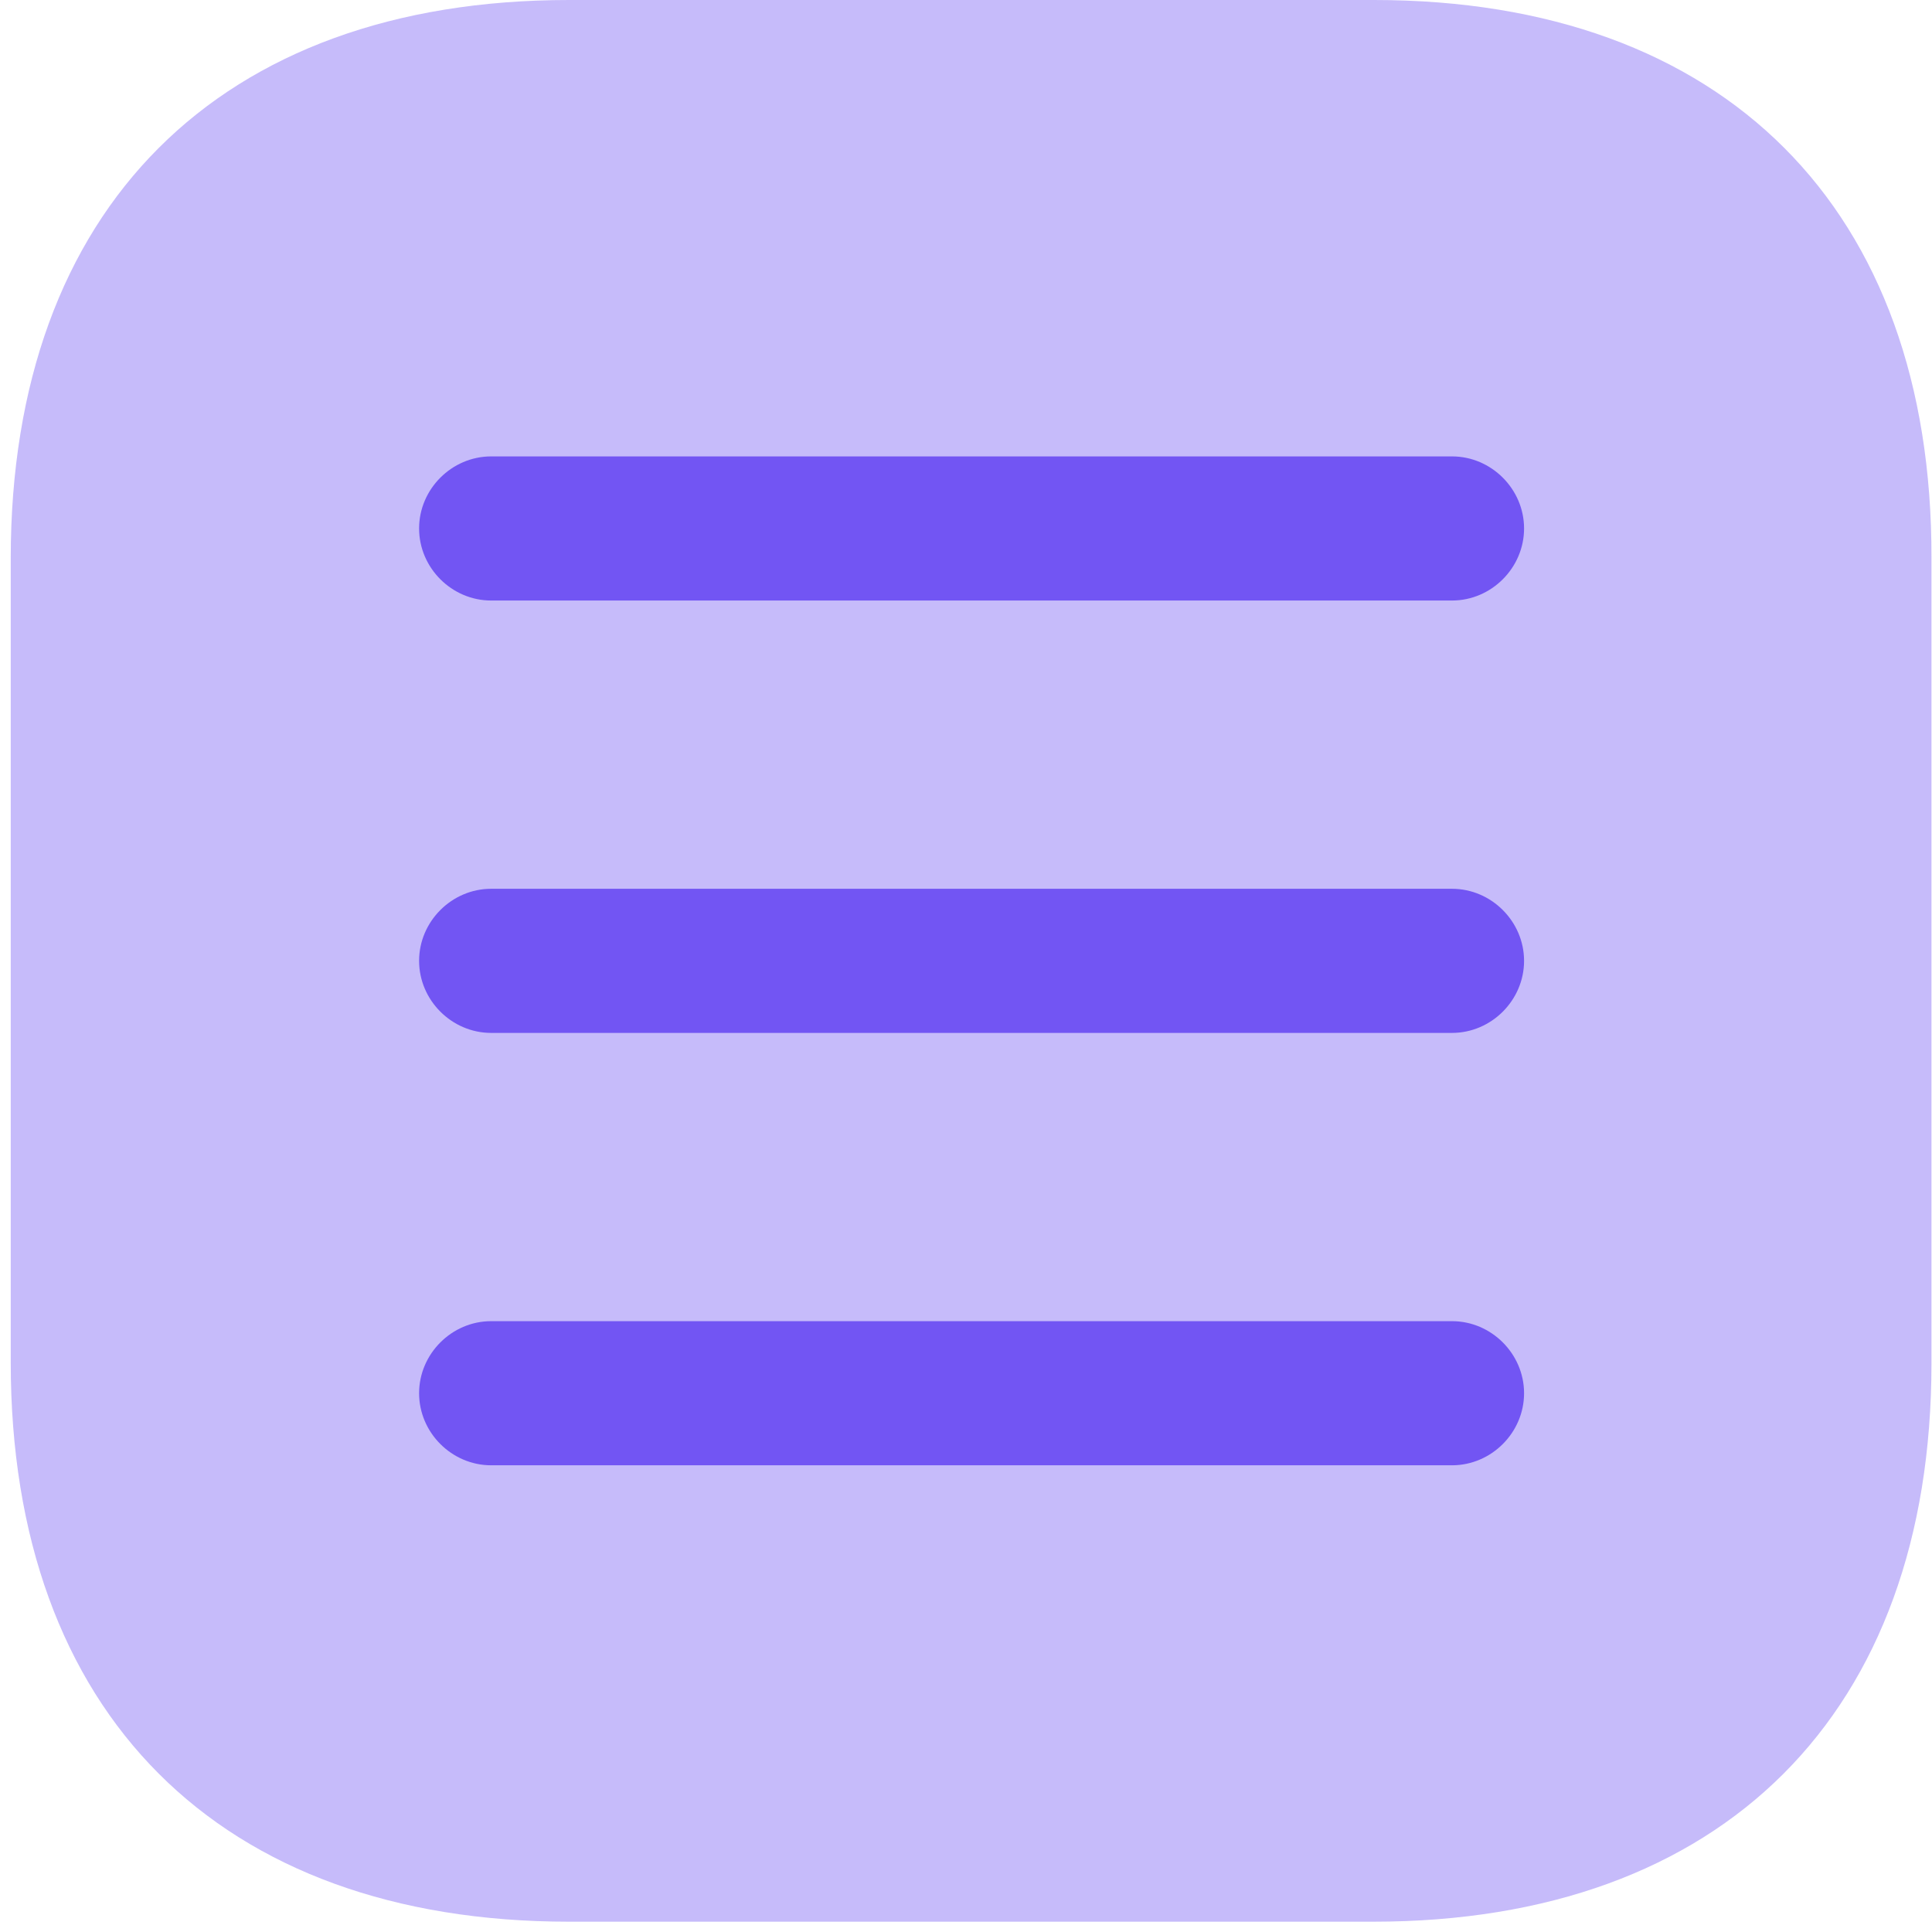 <svg width="90" height="90" viewBox="0 0 90 90" fill="none" xmlns="http://www.w3.org/2000/svg">
<path opacity="0.4" d="M64.014 0H26.506C10.213 0 0.5 9.713 0.5 26.006V63.47C0.5 79.807 10.213 89.52 26.506 89.52H63.97C80.262 89.52 89.975 79.807 89.975 63.514V26.006C90.02 9.713 80.307 0 64.014 0Z" fill="#7255F3"/>
<path d="M67.64 27.975H22.88C21.045 27.975 19.523 26.453 19.523 24.618C19.523 22.783 21.045 21.261 22.88 21.261H67.64C69.475 21.261 70.997 22.783 70.997 24.618C70.997 26.453 69.475 27.975 67.64 27.975Z" fill="#7255F3"/>
<path d="M67.64 48.117H22.88C21.045 48.117 19.523 46.595 19.523 44.76C19.523 42.925 21.045 41.403 22.88 41.403H67.64C69.475 41.403 70.997 42.925 70.997 44.76C70.997 46.595 69.475 48.117 67.64 48.117Z" fill="#7255F3"/>
<path d="M67.64 68.259H22.88C21.045 68.259 19.523 66.737 19.523 64.902C19.523 63.067 21.045 61.545 22.88 61.545H67.64C69.475 61.545 70.997 63.067 70.997 64.902C70.997 66.737 69.475 68.259 67.64 68.259Z" fill="#7255F3"/>
</svg>

